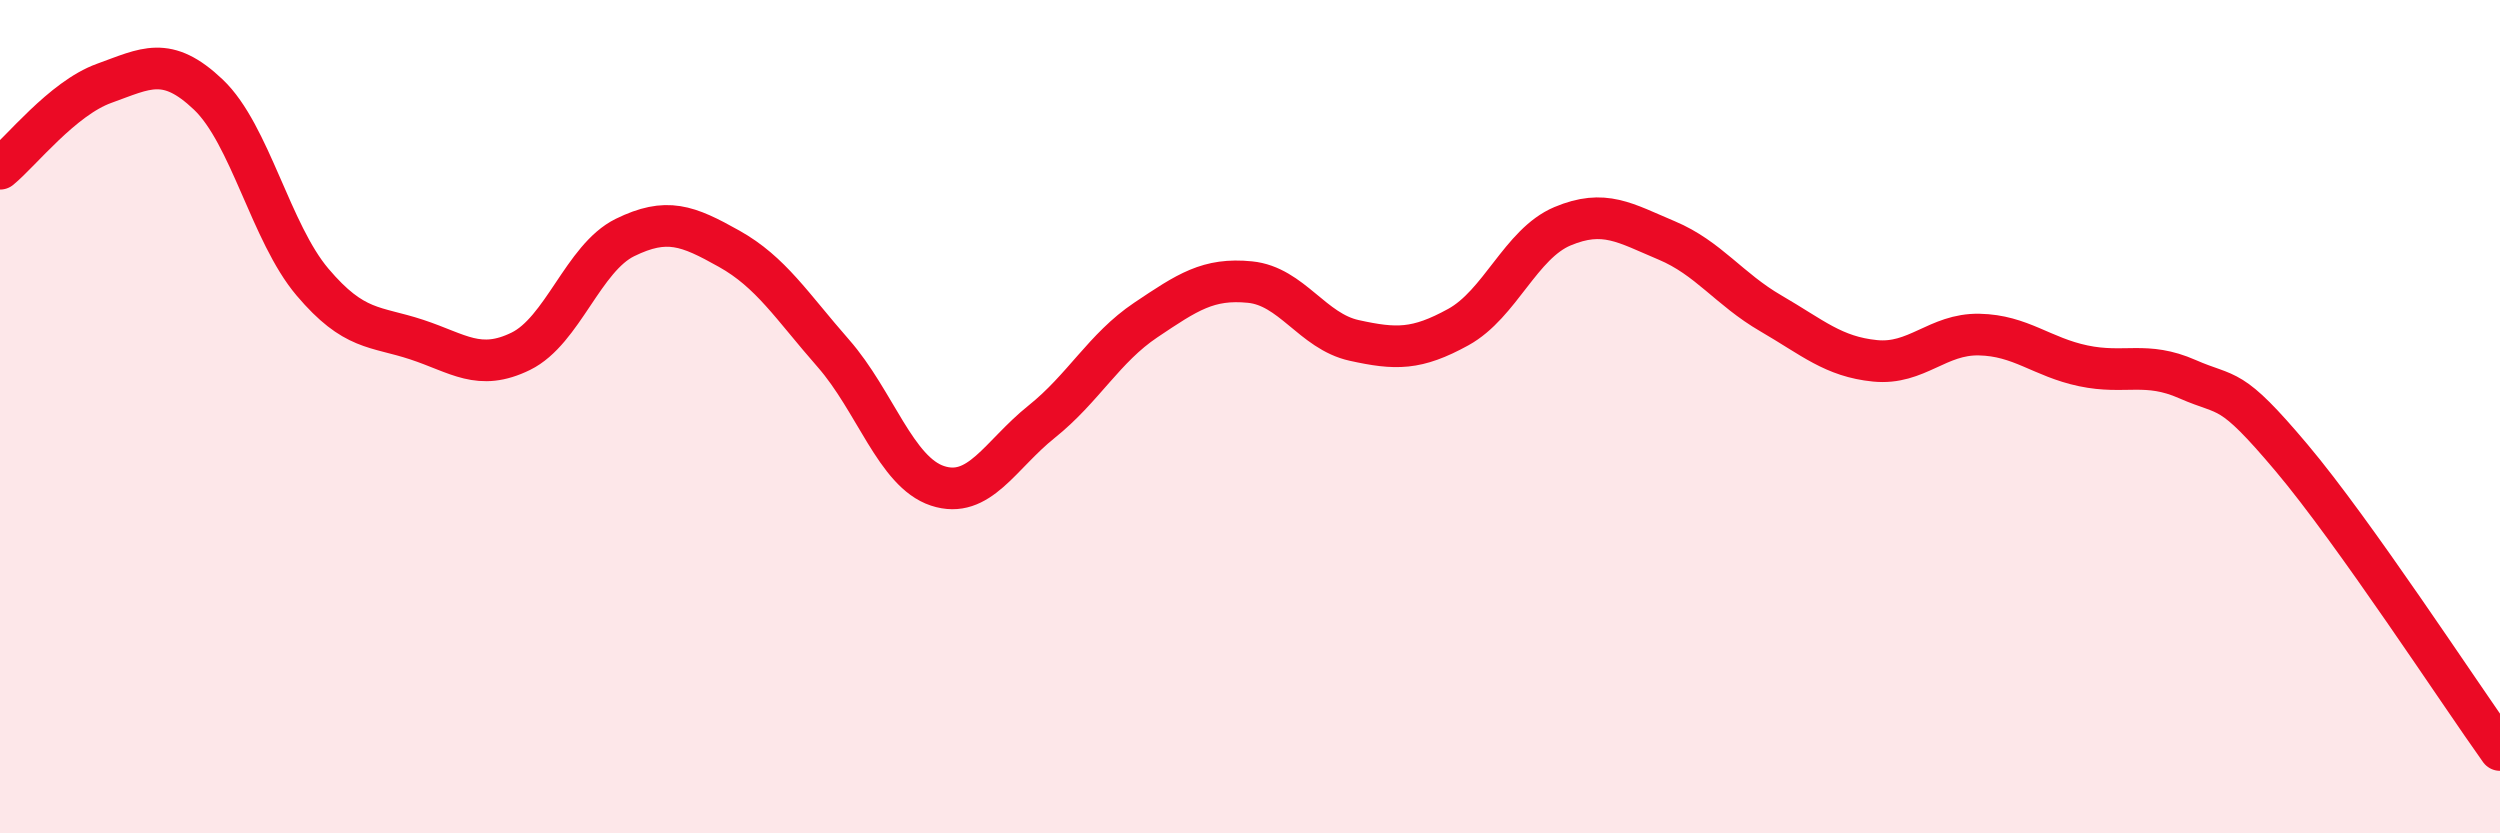 
    <svg width="60" height="20" viewBox="0 0 60 20" xmlns="http://www.w3.org/2000/svg">
      <path
        d="M 0,4.05 C 0.5,3.64 1.5,2.36 2.5,2 C 3.5,1.64 4,1.32 5,2.27 C 6,3.22 6.5,5.59 7.5,6.77 C 8.5,7.95 9,7.82 10,8.15 C 11,8.48 11.5,8.92 12.5,8.43 C 13.5,7.94 14,6.19 15,5.7 C 16,5.21 16.5,5.41 17.5,5.97 C 18.5,6.53 19,7.34 20,8.48 C 21,9.62 21.5,11.33 22.5,11.66 C 23.5,11.99 24,10.92 25,10.12 C 26,9.32 26.5,8.35 27.5,7.68 C 28.5,7.01 29,6.67 30,6.77 C 31,6.87 31.5,7.95 32.5,8.17 C 33.5,8.39 34,8.4 35,7.85 C 36,7.3 36.5,5.85 37.5,5.43 C 38.5,5.01 39,5.35 40,5.77 C 41,6.19 41.5,6.94 42.5,7.52 C 43.5,8.1 44,8.56 45,8.66 C 46,8.76 46.5,8.01 47.5,8.03 C 48.5,8.05 49,8.57 50,8.78 C 51,8.99 51.5,8.66 52.5,9.1 C 53.5,9.54 53.5,9.21 55,10.99 C 56.5,12.77 59,16.6 60,18L60 20L0 20Z"
        fill="#EB0A25"
        opacity="0.1"
        stroke-linecap="round"
        stroke-linejoin="round"
      />
      <path
        d="M 0,4.05 C 0.5,3.64 1.5,2.36 2.5,2 C 3.5,1.64 4,1.32 5,2.27 C 6,3.22 6.5,5.59 7.5,6.77 C 8.5,7.95 9,7.82 10,8.15 C 11,8.48 11.5,8.92 12.5,8.43 C 13.5,7.94 14,6.19 15,5.7 C 16,5.21 16.5,5.41 17.5,5.97 C 18.5,6.53 19,7.34 20,8.48 C 21,9.62 21.5,11.33 22.5,11.66 C 23.5,11.99 24,10.92 25,10.12 C 26,9.32 26.5,8.35 27.5,7.68 C 28.5,7.01 29,6.67 30,6.77 C 31,6.87 31.5,7.95 32.5,8.17 C 33.5,8.39 34,8.4 35,7.85 C 36,7.3 36.5,5.85 37.5,5.43 C 38.5,5.01 39,5.35 40,5.77 C 41,6.19 41.5,6.94 42.5,7.52 C 43.5,8.1 44,8.56 45,8.66 C 46,8.76 46.5,8.01 47.5,8.03 C 48.5,8.05 49,8.57 50,8.78 C 51,8.99 51.5,8.66 52.5,9.1 C 53.5,9.54 53.5,9.21 55,10.99 C 56.5,12.77 59,16.6 60,18"
        stroke="#EB0A25"
        stroke-width="1"
        fill="none"
        stroke-linecap="round"
        stroke-linejoin="round"
      />
    </svg>
  